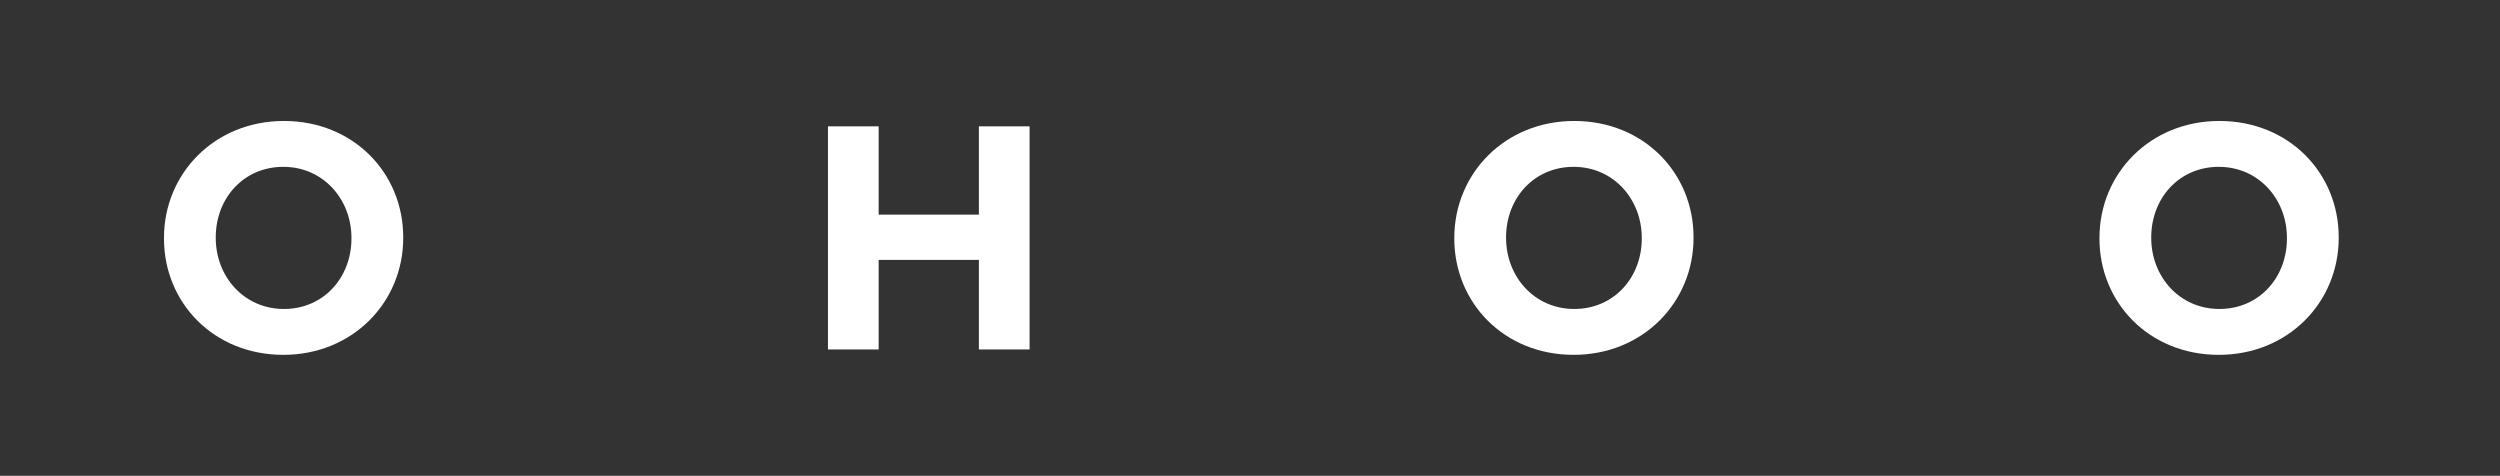 <svg width="930" height="177" viewBox="0 0 930 177" fill="none" xmlns="http://www.w3.org/2000/svg">
<rect x="0" y="0" width="930" height="177" fill="#333333" stroke="none"/>
<path d="M308 130H326.857V96.681H364.143V130H383V47H364.143V79.844H326.857V47H308V130Z" fill="white"/>
<path d="M105.38 132C131.219 132 150 112.413 150 88.5V88.26C150 64.347 131.458 45 105.62 45C79.781 45 61 64.587 61 88.5V88.74C61 112.653 79.542 132 105.38 132ZM105.62 114.936C90.786 114.936 80.259 102.92 80.259 88.5V88.26C80.259 73.84 90.547 62.063 105.38 62.063C120.214 62.063 130.741 74.08 130.741 88.5V88.74C130.741 103.16 120.453 114.936 105.62 114.936Z" fill="white"/>
<path d="M585.38 132C611.219 132 630 112.413 630 88.5V88.26C630 64.347 611.458 45 585.62 45C559.781 45 541 64.587 541 88.5V88.74C541 112.653 559.542 132 585.38 132ZM585.62 114.936C570.786 114.936 560.259 102.92 560.259 88.5V88.26C560.259 73.84 570.547 62.063 585.38 62.063C600.214 62.063 610.741 74.08 610.741 88.5V88.74C610.741 103.16 600.453 114.936 585.62 114.936Z" fill="white"/>
<path d="M825.38 132C851.219 132 870 112.413 870 88.5V88.26C870 64.347 851.458 45 825.62 45C799.781 45 781 64.587 781 88.5V88.74C781 112.653 799.542 132 825.38 132ZM825.62 114.936C810.786 114.936 800.259 102.92 800.259 88.5V88.26C800.259 73.84 810.547 62.063 825.38 62.063C840.214 62.063 850.741 74.08 850.741 88.5V88.74C850.741 103.16 840.453 114.936 825.62 114.936Z" fill="white"/>
</svg>
